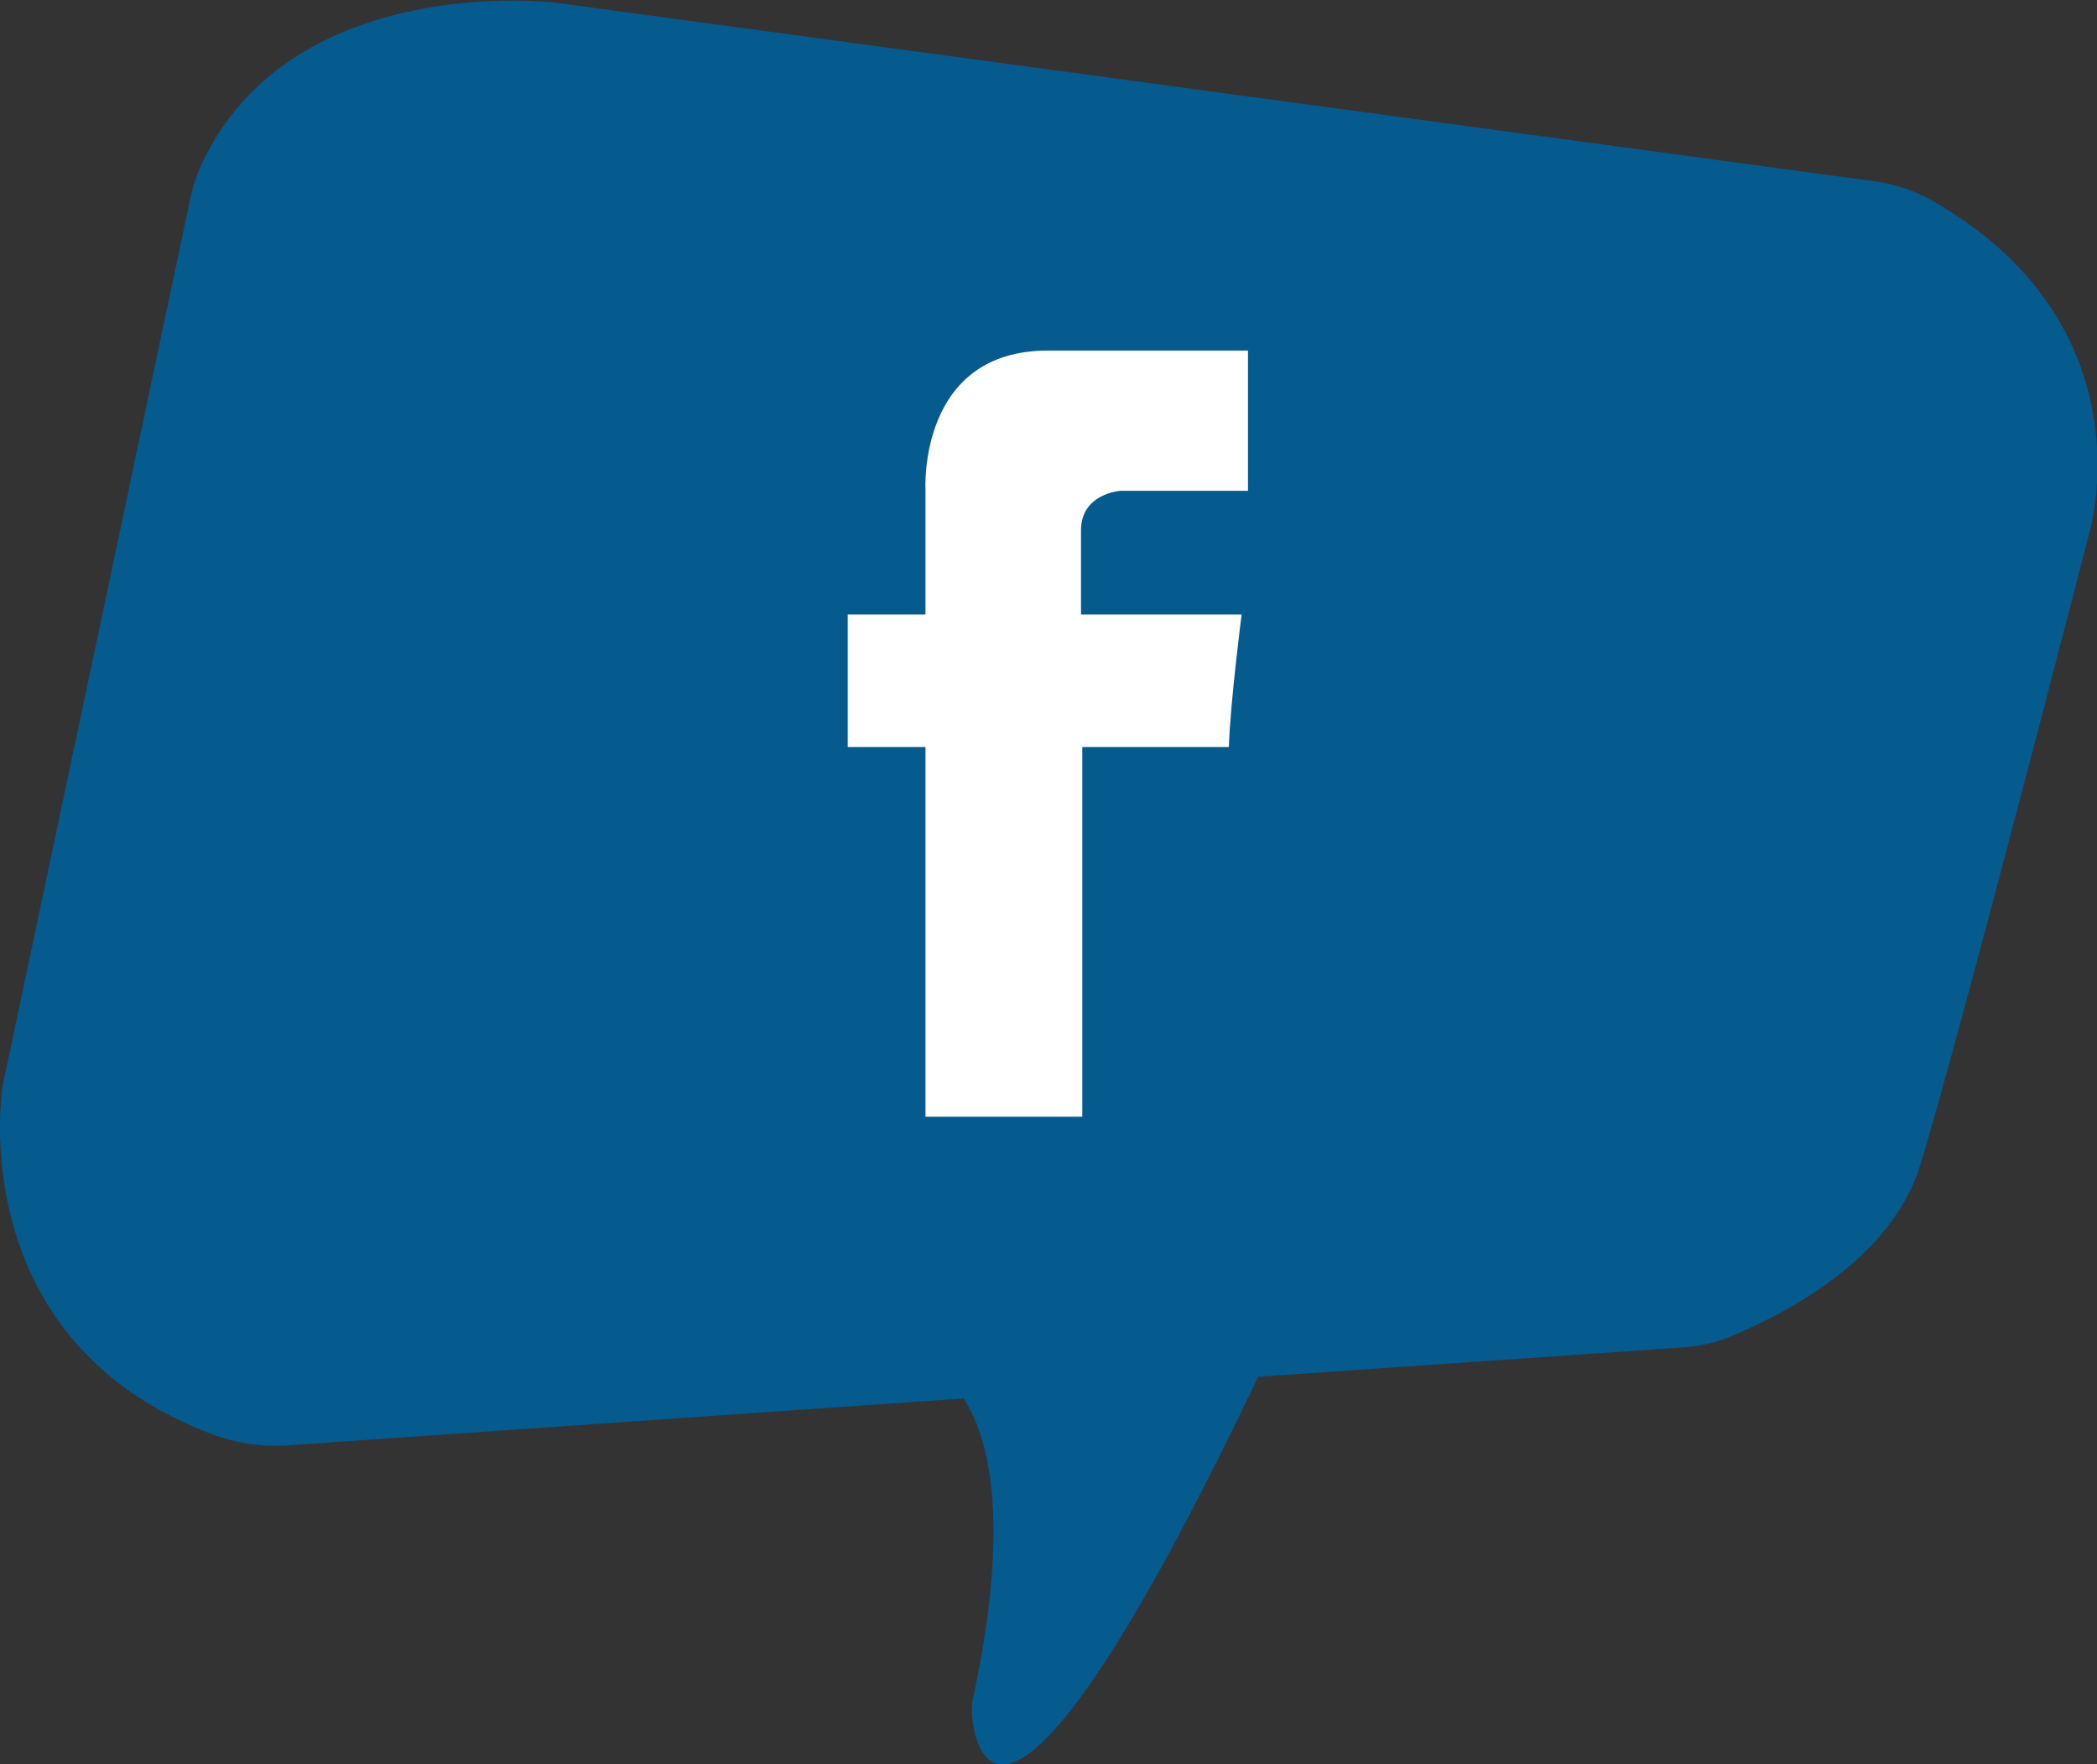 <?xml version="1.0" encoding="utf-8"?>
<!-- Generator: Adobe Illustrator 19.0.0, SVG Export Plug-In . SVG Version: 6.00 Build 0)  -->
<svg version="1.1" id="Layer_3" xmlns="http://www.w3.org/2000/svg" xmlns:xlink="http://www.w3.org/1999/xlink" x="0px" y="0px"
	 viewBox="0 0 164.5 138.4" style="enable-background:new 0 0 164.5 138.4;" xml:space="preserve">
<rect x="0" y="0" width="164.5" height="138.4" fill="#333333" stroke="none"/>
<style type="text/css">
	.st0{fill:#055A8E;}
	.st1{fill:#FFFFFF;}
	.st2{fill:#019EAB;}
	.st3{fill:url(#SVGID_1_);}
</style>
<g>
	<path class="st0" d="M151.5,15.7c-1.4-0.8-3-1.3-4.6-1.5L43.5,0.2c0,0-20.6-2.5-27.7,12.7c-0.4,0.9-0.7,1.8-0.9,2.8L0.2,85.2
		c0,0-3.3,20.1,16.7,27.4c1.7,0.6,3.6,0.9,5.4,0.8l53.3-3.7c2.1,3.3,3.6,9.9,0.8,23.2c-0.2,0.7-0.2,1.4-0.1,2.1
		c0.5,3.7,3.7,12.2,22.4-27l33.3-2.3c1.4-0.1,2.8-0.4,4.1-1c4-1.7,12.2-5.9,14.5-13.2c3-9.7,13.3-49.7,13.3-49.7
		S168.8,25.5,151.5,15.7z"/>
	<path class="st1" d="M87.9,38.5h10v-11c0,0-5.5,0-15.7,0s-9.6,10.9-9.6,10.9v9.8h-6.1v10.4h6.1v29h12.3c0,0,0-15.7,0-29h11.5
		c0.1-3.4,1-10.4,1-10.4H84.8c0-3.5,0-6,0-6.6C84.8,38.7,87.9,38.5,87.9,38.5z"/>
</g>
<g>
	<path class="st2" d="M322.2,15.7c-1.4-0.8-3-1.3-4.6-1.5l-103.4-14c0,0-20.6-2.5-27.7,12.7c-0.4,0.9-0.7,1.8-0.9,2.8l-14.7,69.5
		c0,0-3.3,20.1,16.7,27.4c1.7,0.6,3.6,0.9,5.4,0.8l53.3-3.7c2.1,3.3,3.6,9.9,0.8,23.2c-0.2,0.7-0.2,1.4-0.1,2.1
		c0.5,3.7,3.7,12.2,22.4-27l33.3-2.3c1.4-0.1,2.8-0.4,4.1-1c4-1.7,12.2-5.9,14.5-13.2c3-9.7,13.3-49.7,13.3-49.7
		S339.5,25.5,322.2,15.7z"/>
	<path class="st1" d="M225.3,78.2c0,0,12.8,7,23,3.8c10.2-3.3,22.1-11.7,24-21.1c1.9-9.4,0.9-9.8,0.8-11.8l6.2-5.5l-5.5,1.5l4.3-5.8
		l-7.3,2.4c0,0-4.6-6.2-10.7-3.7c-6.1,2.5-9,6.8-8.2,12.9c0.8,6.1-22.8-9.3-23.9-10.8c0,0-4.1,7.1,2.5,13.4c0,0,0.8,1.8-2.8,0.7
		c0,0-3,6.2,7.2,10.3c0,0,1.1,1.7-4.3,1.1c0,0,1.3,6.2,9,7.4C239.5,73,244.1,75.9,225.3,78.2z"/>
</g>
<g>
	<linearGradient id="SVGID_1_" gradientUnits="userSpaceOnUse" x1="342.891" y1="99.702" x2="494.629" y2="12.096">
		<stop  offset="0" style="stop-color:#E8736E"/>
		<stop  offset="0.306" style="stop-color:#D23B94"/>
		<stop  offset="0.939" style="stop-color:#4F4194"/>
	</linearGradient>
	<path class="st3" d="M492.2,15.7c-1.4-0.8-3-1.3-4.6-1.5l-103.4-14c0,0-20.6-2.5-27.7,12.7c-0.4,0.9-0.7,1.8-0.9,2.8l-14.7,69.5
		c0,0-3.3,20.1,16.7,27.4c1.7,0.6,3.6,0.9,5.4,0.8l53.3-3.7c2.1,3.3,3.6,9.9,0.8,23.2c-0.2,0.7-0.2,1.4-0.1,2.1
		c0.5,3.7,3.7,12.2,22.4-27l33.3-2.3c1.4-0.1,2.8-0.4,4.1-1c4-1.7,12.2-5.9,14.5-13.2c3-9.7,13.3-49.7,13.3-49.7
		S509.5,25.5,492.2,15.7z"/>
	<g>
		<path class="st1" d="M435.1,36.2h-28.9c-5.5,0-10,4.5-10,10v28.9c0,5.5,4.5,10,10,10h28.9c5.5,0,10-4.5,10-10V46.2
			C445.1,40.7,440.6,36.2,435.1,36.2z M440.4,75.1c0,2.8-2.3,5-5,5h-29.5c-2.8,0-5-2.3-5-5V45.6c0-2.8,2.3-5,5-5h29.5
			c2.8,0,5,2.3,5,5V75.1z"/>
		<circle class="st1" cx="433.8" cy="47.2" r="3"/>
		<path class="st1" d="M420.6,48.3c-6.9,0-12.4,5.6-12.4,12.4s5.6,12.4,12.4,12.4S433,67.6,433,60.7S427.5,48.3,420.6,48.3z
			 M420.6,69.4c-4.8,0-8.8-3.9-8.8-8.8c0-4.8,3.9-8.8,8.8-8.8c4.8,0,8.8,3.9,8.8,8.8C429.4,65.5,425.5,69.4,420.6,69.4z"/>
	</g>
</g>
</svg>
